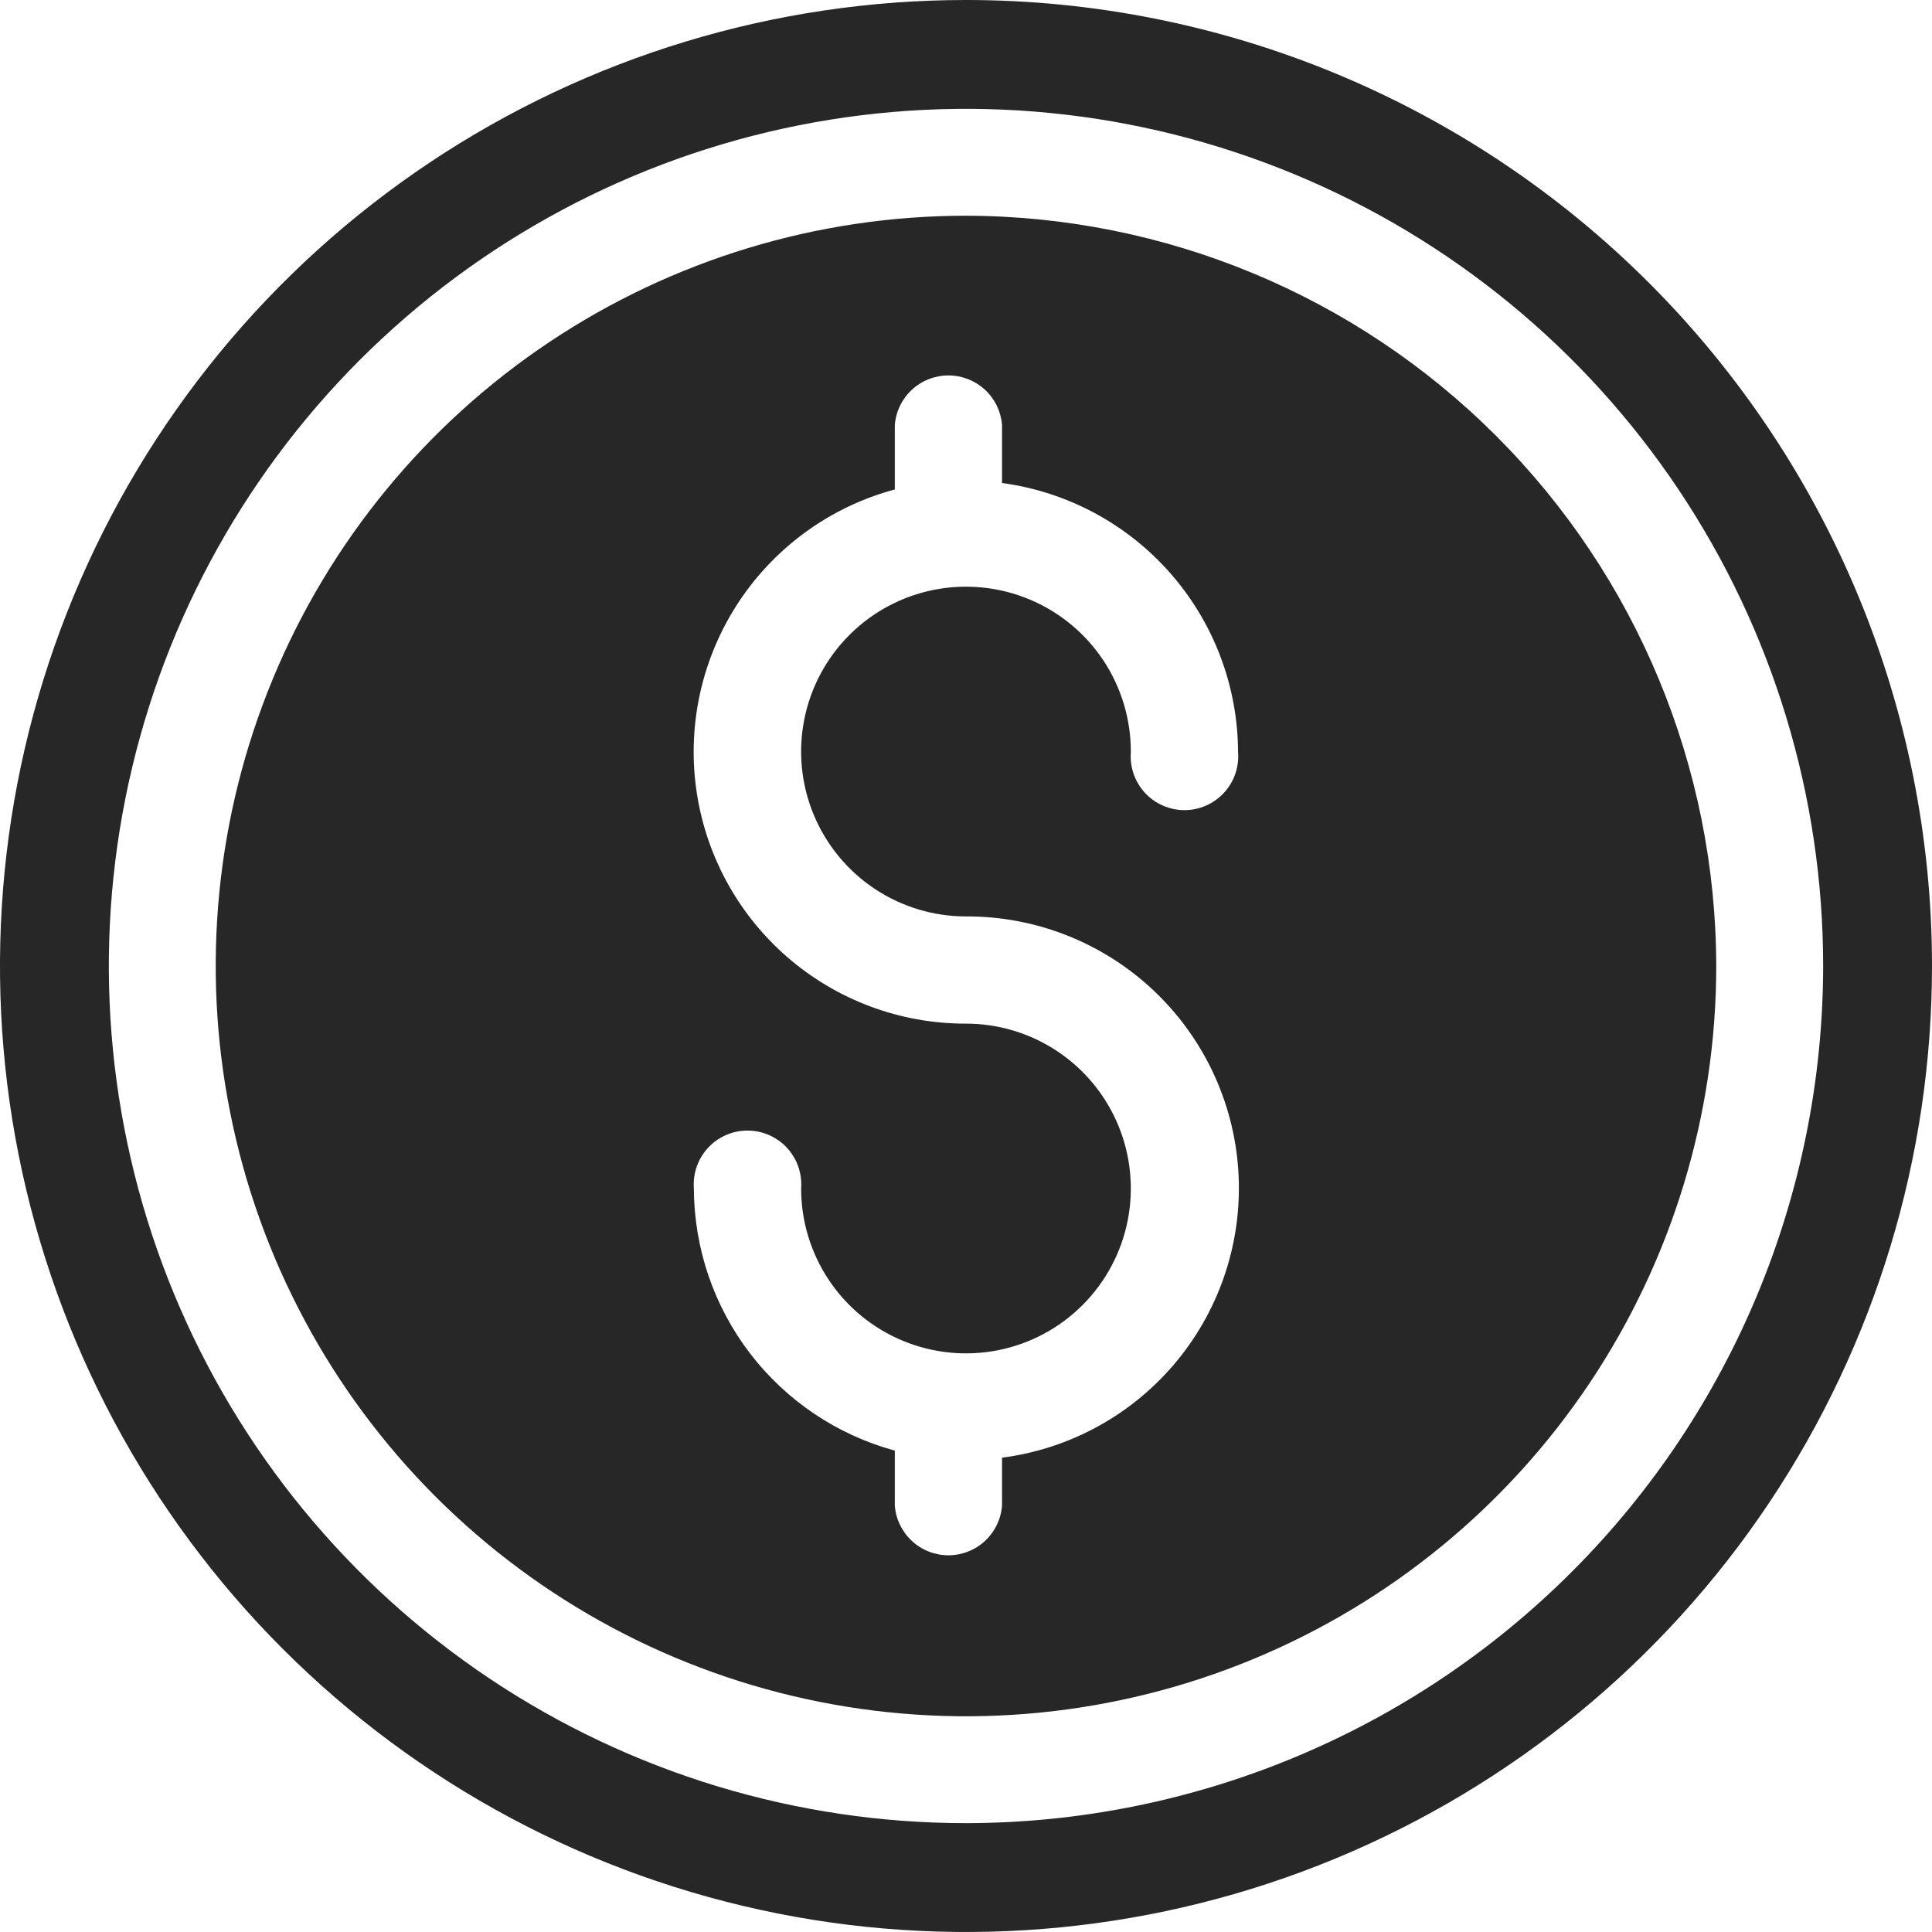 <svg width="65" height="65" viewBox="0 0 65 65" fill="none" xmlns="http://www.w3.org/2000/svg">
<g id="Layer 15">
<path id="Vector" d="M32.5 0C26.072 0 19.789 1.906 14.444 5.477C9.099 9.048 4.934 14.124 2.474 20.063C0.014 26.001 -0.63 32.536 0.624 38.84C1.879 45.145 4.974 50.936 9.519 55.481C14.064 60.026 19.855 63.121 26.16 64.376C32.464 65.629 38.999 64.986 44.937 62.526C50.876 60.066 55.952 55.901 59.523 50.556C63.094 45.211 65 38.928 65 32.5C65 23.881 61.576 15.614 55.481 9.519C49.386 3.424 41.12 0 32.5 0ZM32.5 61.338C26.796 61.338 21.221 59.647 16.478 56.478C11.736 53.309 8.04 48.806 5.857 43.536C3.674 38.266 3.103 32.468 4.216 26.874C5.329 21.28 8.075 16.141 12.108 12.108C16.141 8.075 21.28 5.329 26.874 4.216C32.468 3.103 38.266 3.674 43.536 5.857C48.806 8.04 53.309 11.736 56.478 16.478C59.647 21.221 61.338 26.796 61.338 32.5C61.33 40.146 58.289 47.476 52.882 52.882C47.476 58.289 40.146 61.33 32.5 61.338Z" fill="#272727"/>
<path id="Vector_2" d="M32.499 7.258C27.507 7.258 22.627 8.739 18.476 11.512C14.325 14.286 11.089 18.228 9.179 22.84C7.268 27.453 6.769 32.528 7.743 37.424C8.716 42.321 11.12 46.818 14.651 50.349C18.181 53.879 22.678 56.283 27.575 57.257C32.471 58.231 37.546 57.731 42.159 55.82C46.771 53.91 50.713 50.674 53.487 46.523C56.26 42.373 57.741 37.492 57.741 32.5C57.729 25.809 55.066 19.395 50.335 14.664C45.604 9.933 39.19 7.27 32.499 7.258ZM32.499 30.832C34.826 30.822 37.068 31.699 38.77 33.285C40.473 34.871 41.506 37.046 41.661 39.367C41.816 41.688 41.08 43.981 39.603 45.779C38.126 47.577 36.02 48.744 33.712 49.042V50.657C33.677 51.111 33.472 51.535 33.138 51.844C32.803 52.154 32.364 52.326 31.909 52.326C31.453 52.326 31.014 52.154 30.68 51.844C30.346 51.535 30.14 51.111 30.105 50.657V48.804C28.168 48.277 26.457 47.129 25.236 45.536C24.015 43.943 23.351 41.993 23.345 39.986C23.326 39.737 23.358 39.487 23.44 39.252C23.522 39.016 23.652 38.8 23.821 38.617C23.99 38.434 24.196 38.288 24.424 38.188C24.653 38.088 24.899 38.037 25.149 38.037C25.398 38.037 25.645 38.088 25.873 38.188C26.102 38.288 26.307 38.434 26.477 38.617C26.646 38.8 26.776 39.016 26.858 39.252C26.939 39.487 26.972 39.737 26.953 39.986C26.953 41.083 27.278 42.155 27.887 43.067C28.497 43.98 29.363 44.69 30.377 45.11C31.39 45.53 32.505 45.64 33.581 45.426C34.657 45.212 35.645 44.684 36.421 43.908C37.197 43.132 37.725 42.144 37.939 41.068C38.153 39.992 38.043 38.877 37.624 37.863C37.204 36.85 36.493 35.983 35.581 35.374C34.669 34.764 33.596 34.439 32.499 34.439C30.28 34.444 28.135 33.641 26.465 32.181C24.794 30.721 23.711 28.703 23.418 26.503C23.125 24.304 23.642 22.073 24.872 20.226C26.102 18.379 27.962 17.043 30.105 16.467V14.3C30.14 13.846 30.346 13.421 30.68 13.112C31.014 12.803 31.453 12.631 31.909 12.631C32.364 12.631 32.803 12.803 33.138 13.112C33.472 13.421 33.677 13.846 33.712 14.3V16.25C35.907 16.546 37.92 17.626 39.38 19.291C40.839 20.956 41.647 23.093 41.653 25.307C41.673 25.555 41.64 25.805 41.558 26.041C41.477 26.276 41.347 26.492 41.177 26.675C41.008 26.858 40.803 27.004 40.574 27.104C40.346 27.204 40.099 27.256 39.85 27.256C39.6 27.256 39.353 27.204 39.125 27.104C38.897 27.004 38.691 26.858 38.522 26.675C38.352 26.492 38.223 26.276 38.141 26.041C38.059 25.805 38.027 25.555 38.046 25.307C38.05 24.209 37.728 23.134 37.122 22.219C36.515 21.304 35.65 20.59 34.637 20.167C33.624 19.744 32.508 19.631 31.43 19.842C30.353 20.054 29.363 20.58 28.585 21.355C27.807 22.13 27.276 23.118 27.061 24.195C26.845 25.271 26.953 26.388 27.373 27.402C27.792 28.417 28.503 29.285 29.415 29.895C30.328 30.506 31.401 30.832 32.499 30.832Z" fill="#272727"/>
</g>
</svg>
